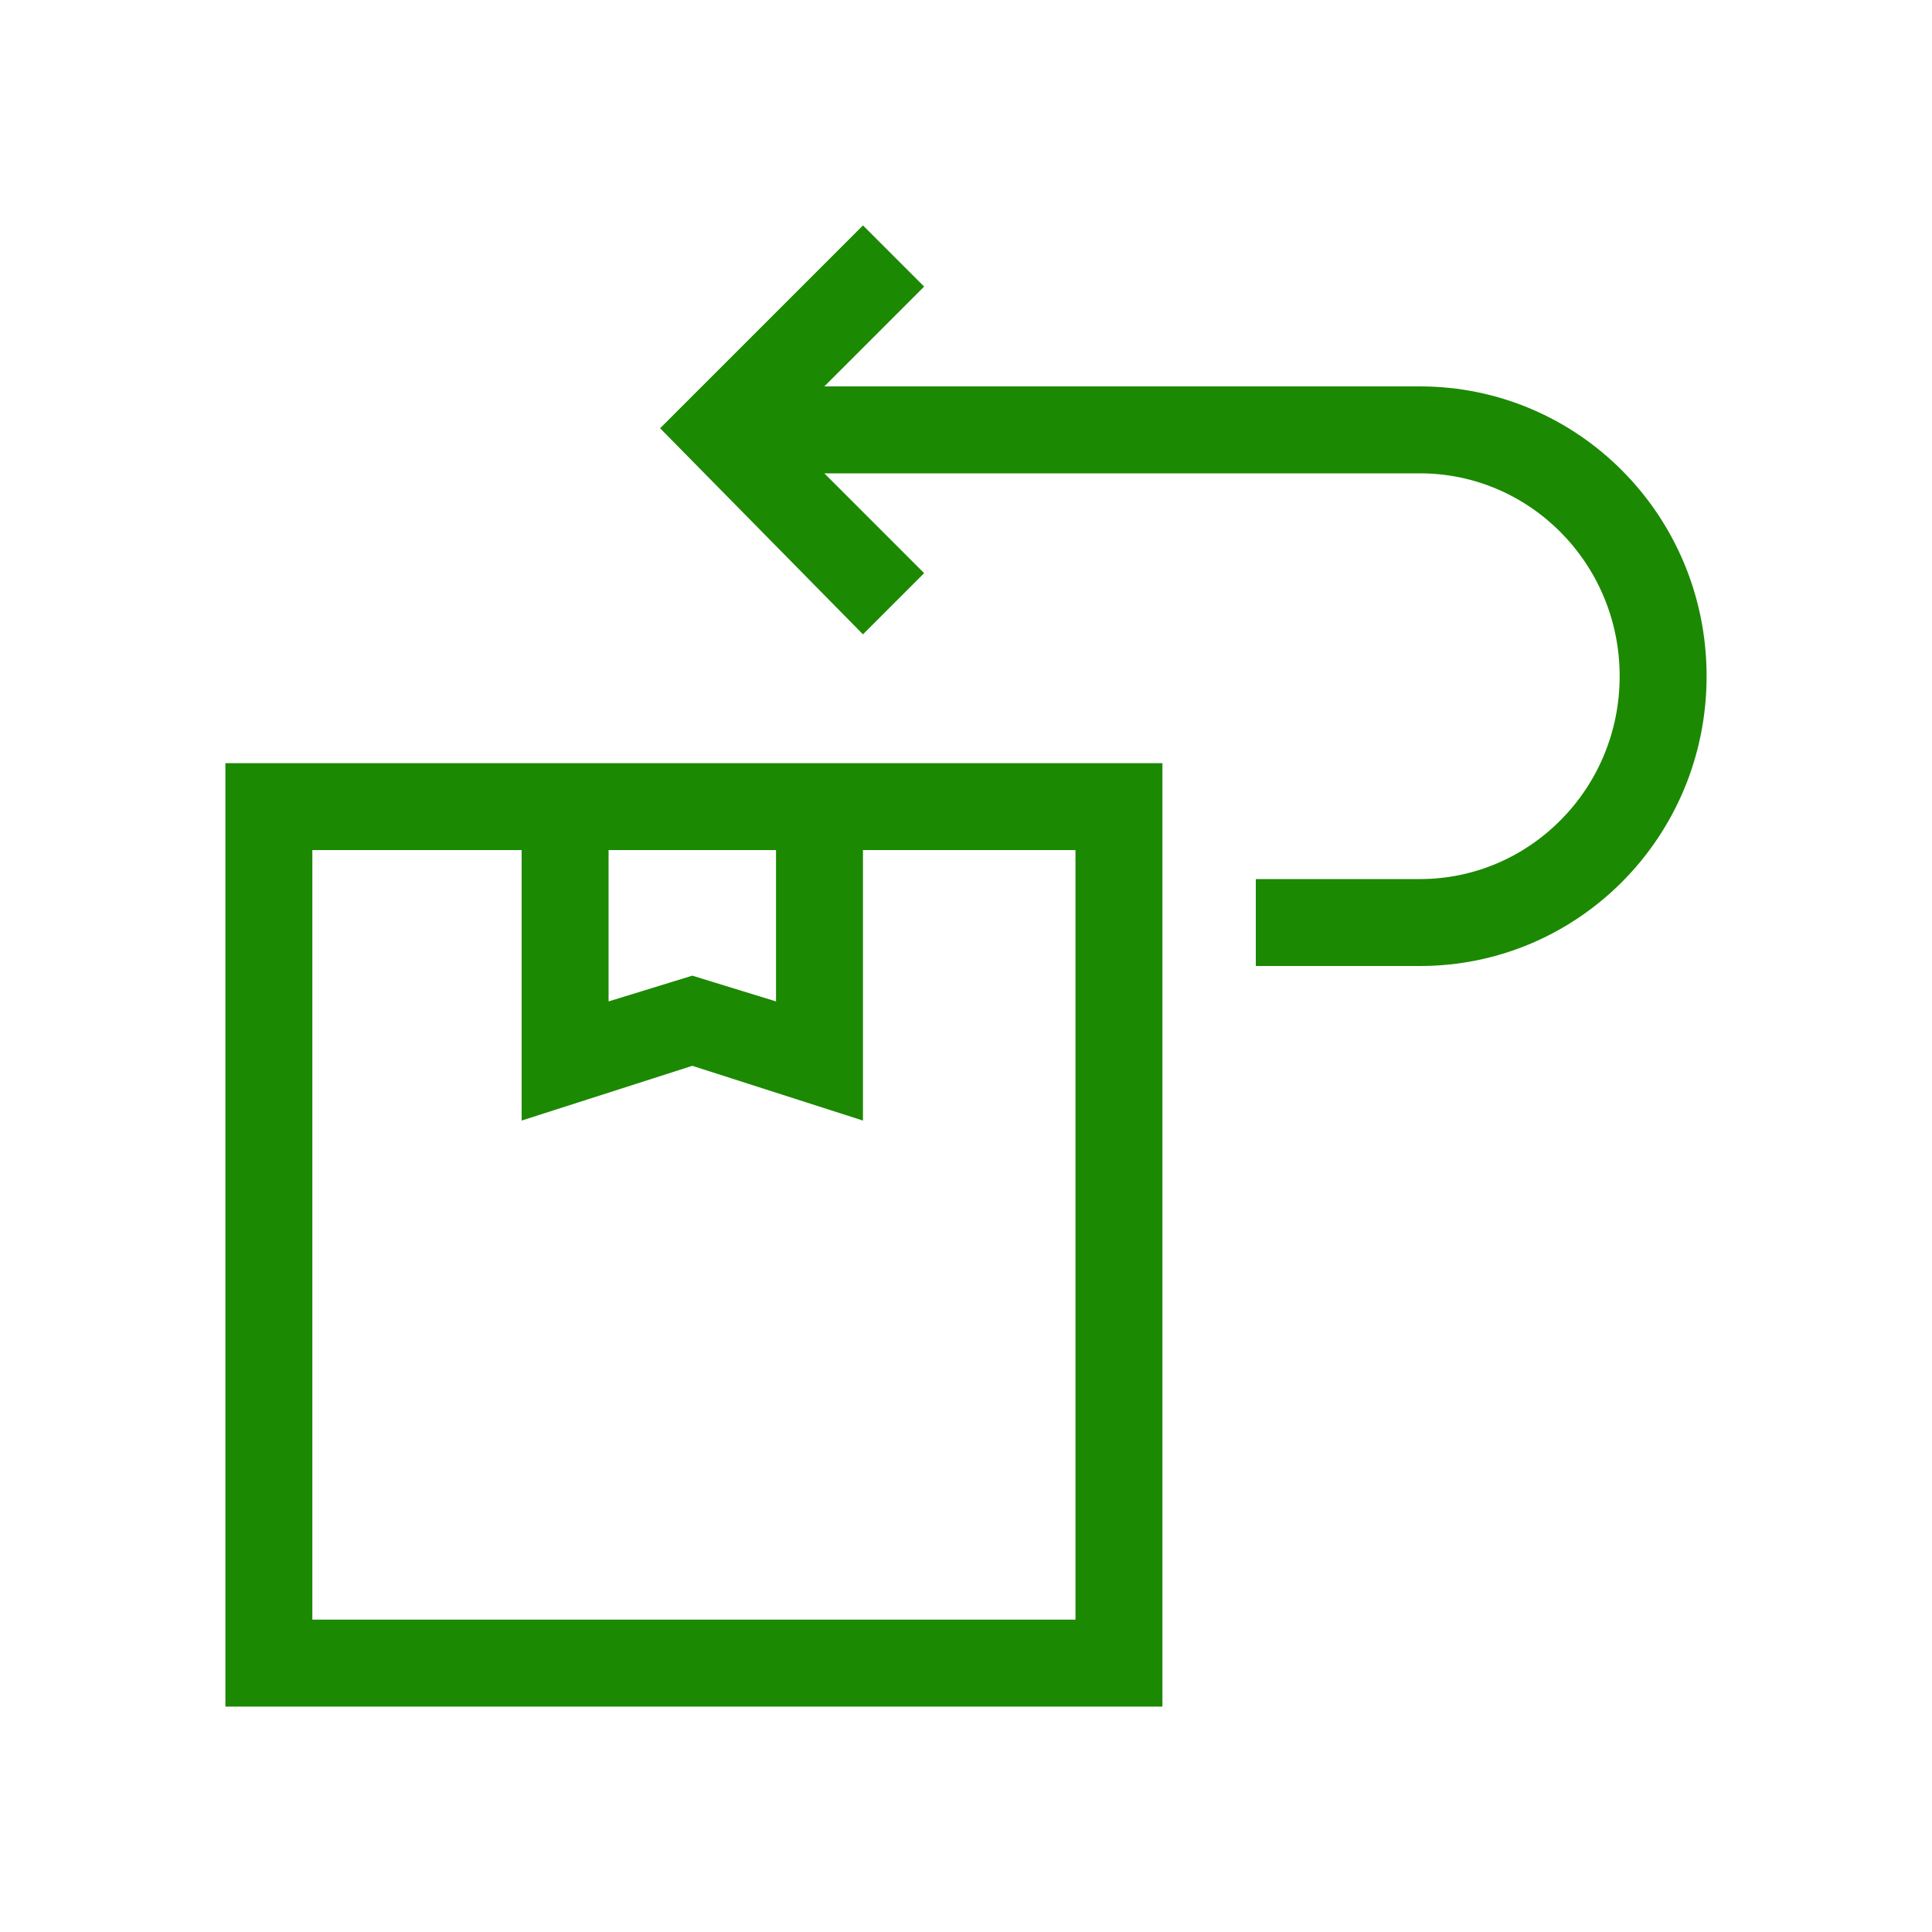 <?xml version="1.0" encoding="UTF-8"?> <svg xmlns="http://www.w3.org/2000/svg" xmlns:xlink="http://www.w3.org/1999/xlink" version="1.1" id="Layer_1" x="0px" y="0px" viewBox="0 0 60 60" style="enable-background:new 0 0 60 60;" xml:space="preserve"> <style type="text/css"> .st0{fill:#1C8902;} </style> <path class="st0" d="M25.6,12h18.5c4.9,0,8.9,4,8.9,9s-4,9-8.9,9H39v-2.7h5.1c3.4,0,6.2-2.8,6.2-6.3c0-3.5-2.8-6.3-6.2-6.3H25.6 l3.1,3.1l-1.9,1.9l-6.3-6.4L26.8,7l1.9,1.9L25.6,12z"></path> <path class="st0" d="M7,53V23.7h29.1V53H7z M24.1,26.4h-5.2v4.7l2.6-0.8l2.6,0.8V26.4z M9.7,26.4v23.9h23.7V26.4h-6.6v8.4l-5.3-1.7 l-5.3,1.7v-8.4H9.7z"></path> </svg> 